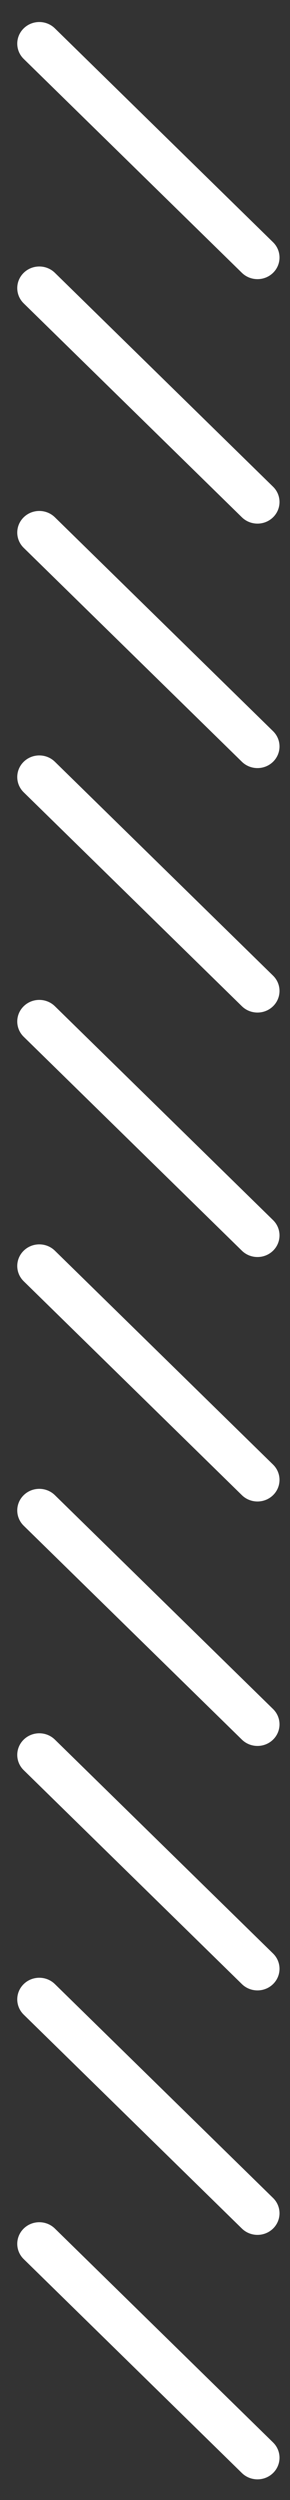 <svg width="13" height="112" viewBox="0 0 13 112" fill="none" xmlns="http://www.w3.org/2000/svg">
<rect x="0" y="0" width="13" height="112" fill="#333333" stroke="none"/>
<path fill-rule="evenodd" clip-rule="evenodd" d="M10.843 110.789C11.229 111.167 11.855 111.167 12.241 110.789C12.626 110.411 12.626 109.798 12.241 109.42L2.46 99.837C2.074 99.459 1.448 99.459 1.063 99.837C0.677 100.215 0.677 100.828 1.063 101.206L10.843 110.789ZM10.843 99.837C11.229 100.215 11.855 100.215 12.241 99.837C12.626 99.459 12.626 98.846 12.241 98.468L2.46 88.885C2.074 88.507 1.448 88.507 1.063 88.885C0.677 89.263 0.677 89.876 1.063 90.254L10.843 99.837ZM12.241 88.885C11.855 89.263 11.229 89.263 10.843 88.885L1.063 79.302C0.677 78.924 0.677 78.311 1.063 77.933C1.448 77.555 2.074 77.555 2.46 77.933L12.241 87.516C12.626 87.894 12.626 88.507 12.241 88.885ZM10.843 77.933C11.229 78.311 11.855 78.311 12.241 77.933C12.626 77.555 12.626 76.943 12.241 76.564L2.46 66.982C2.074 66.604 1.448 66.604 1.063 66.982C0.677 67.36 0.677 67.973 1.063 68.351L10.843 77.933ZM12.241 66.982C11.855 67.36 11.229 67.36 10.843 66.982L1.063 57.399C0.677 57.021 0.677 56.408 1.063 56.03C1.448 55.652 2.074 55.652 2.46 56.03L12.241 65.613C12.626 65.991 12.626 66.604 12.241 66.982ZM10.843 56.03C11.229 56.408 11.855 56.408 12.241 56.03C12.626 55.652 12.626 55.039 12.241 54.661L2.46 45.078C2.074 44.7 1.448 44.7 1.063 45.078C0.677 45.456 0.677 46.069 1.063 46.447L10.843 56.03ZM12.241 45.078C11.855 45.456 11.229 45.456 10.843 45.078L1.063 35.495C0.677 35.117 0.677 34.504 1.063 34.126C1.448 33.748 2.074 33.748 2.46 34.126L12.241 43.709C12.626 44.087 12.626 44.7 12.241 45.078ZM10.843 34.126C11.229 34.504 11.855 34.504 12.241 34.126C12.626 33.748 12.626 33.135 12.241 32.757L2.46 23.174C2.074 22.796 1.448 22.796 1.063 23.174C0.677 23.552 0.677 24.165 1.063 24.543L10.843 34.126ZM12.241 23.174C11.855 23.552 11.229 23.552 10.843 23.174L1.063 13.591C0.677 13.213 0.677 12.6 1.063 12.222C1.448 11.844 2.074 11.844 2.46 12.222L12.241 21.805C12.626 22.183 12.626 22.796 12.241 23.174ZM10.843 12.222C11.229 12.6 11.855 12.6 12.241 12.222C12.626 11.844 12.626 11.232 12.241 10.853L2.46 1.271C2.074 0.892 1.448 0.892 1.063 1.271C0.677 1.649 0.677 2.261 1.063 2.64L10.843 12.222Z" fill="white"/>
</svg>
